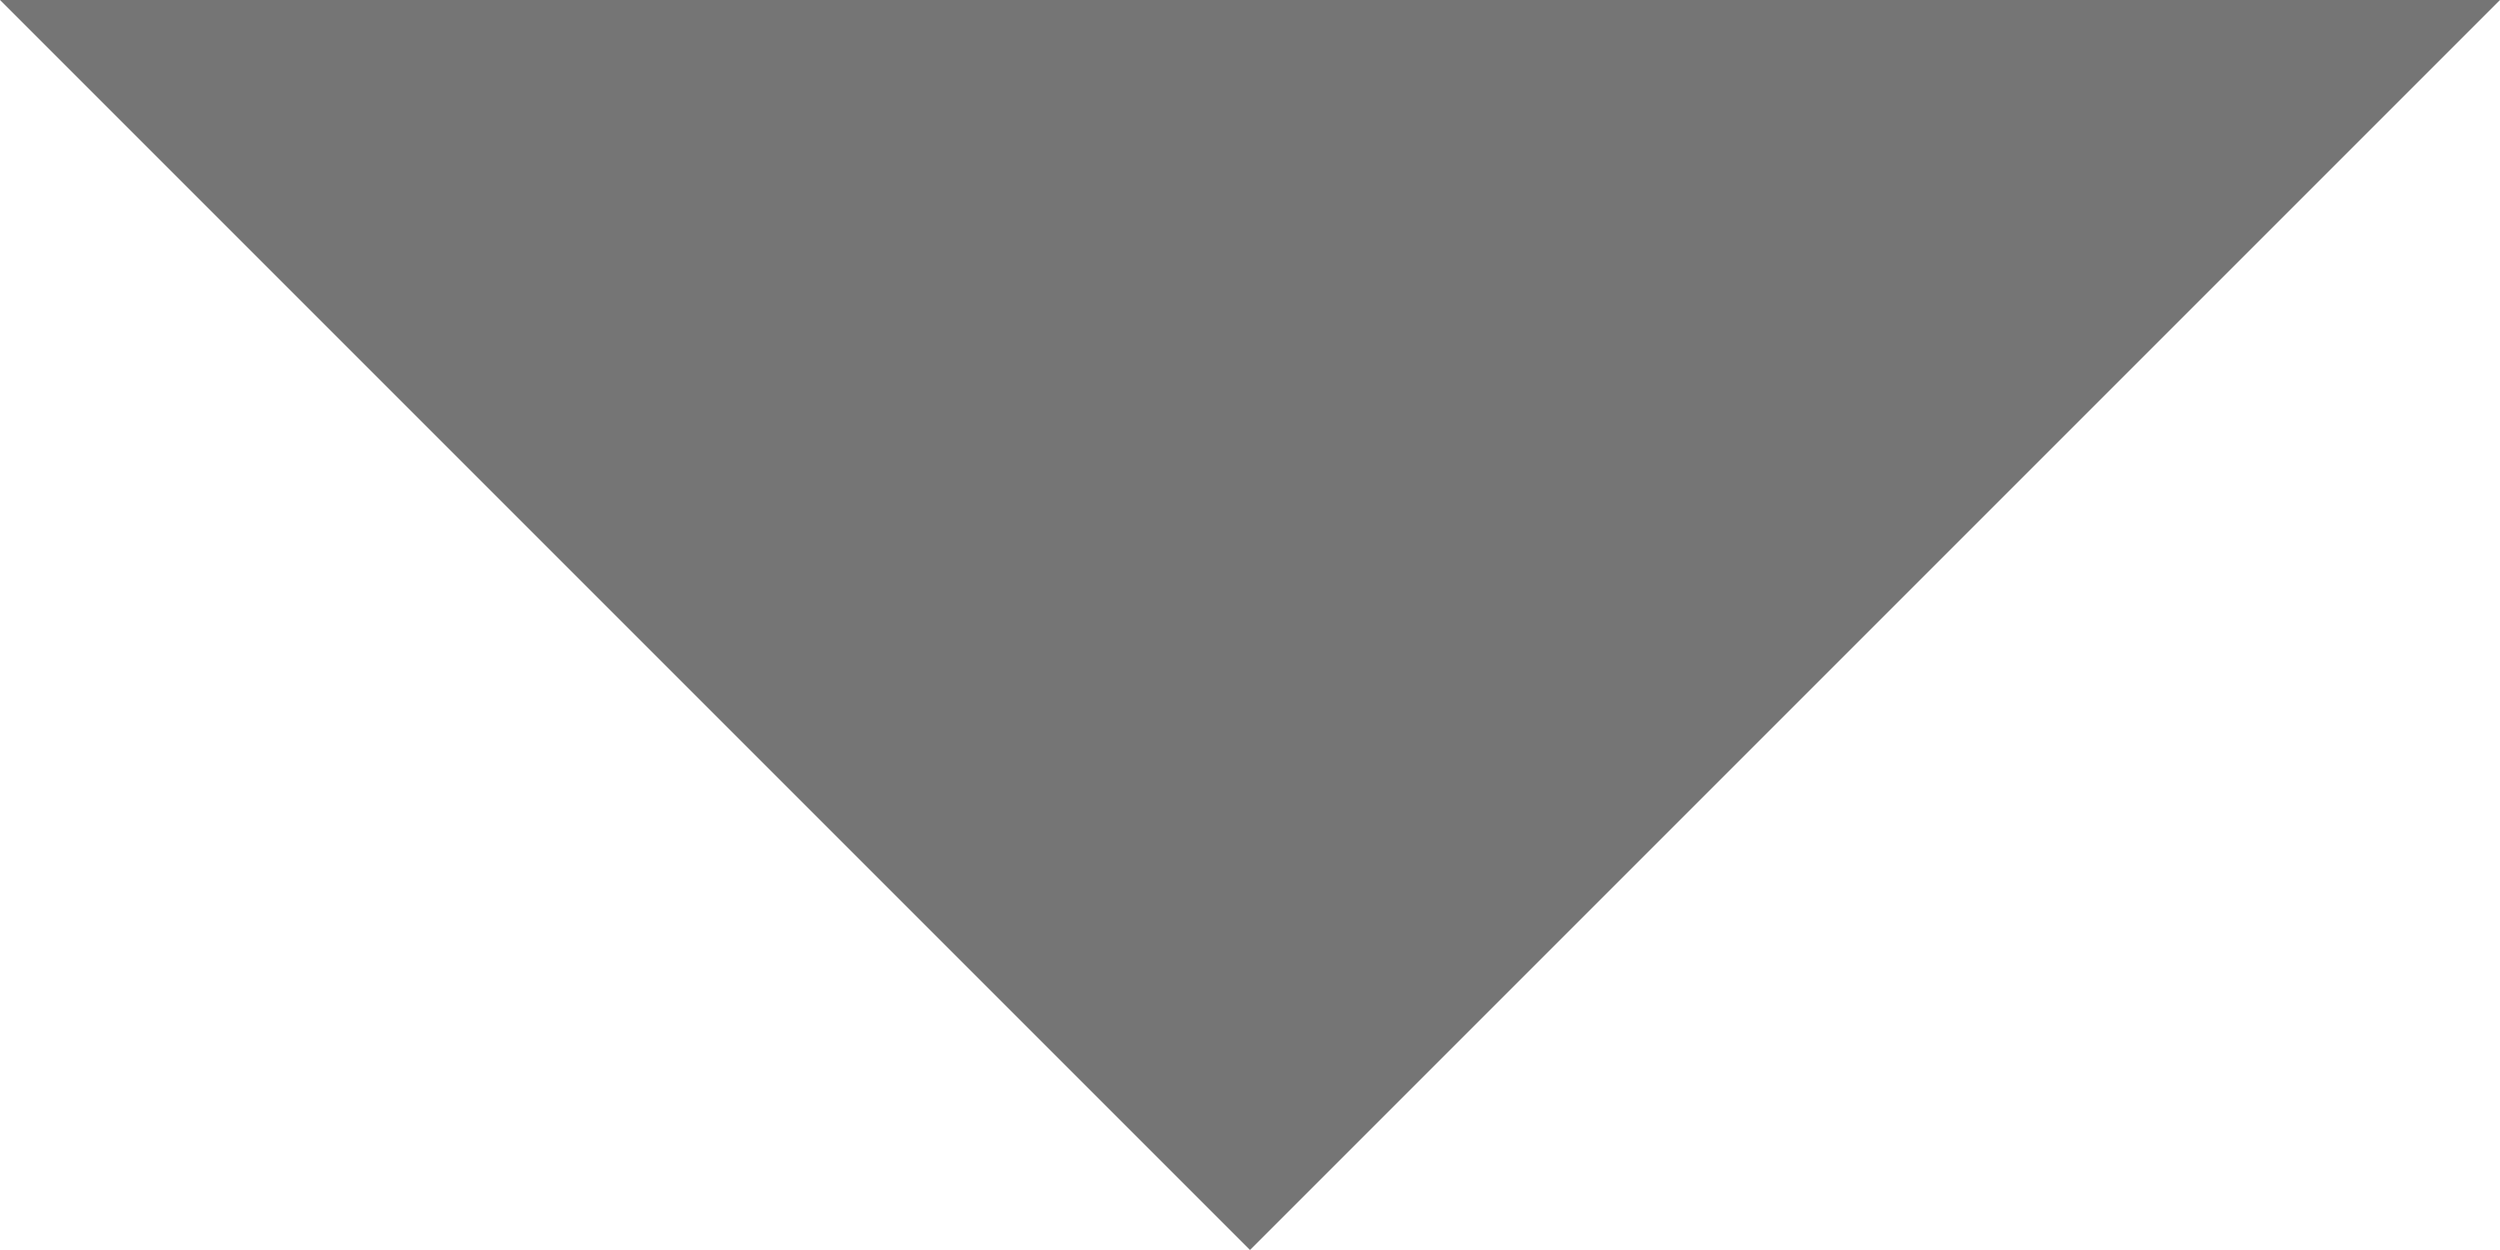 <svg width="10" height="5" viewBox="0 0 10 5" fill="none" xmlns="http://www.w3.org/2000/svg">
<path fillRule="evenodd" clipRule="evenodd" d="M0 0L5 5L10 0H0Z" fill="black" fill-opacity="0.54"/>
</svg>
